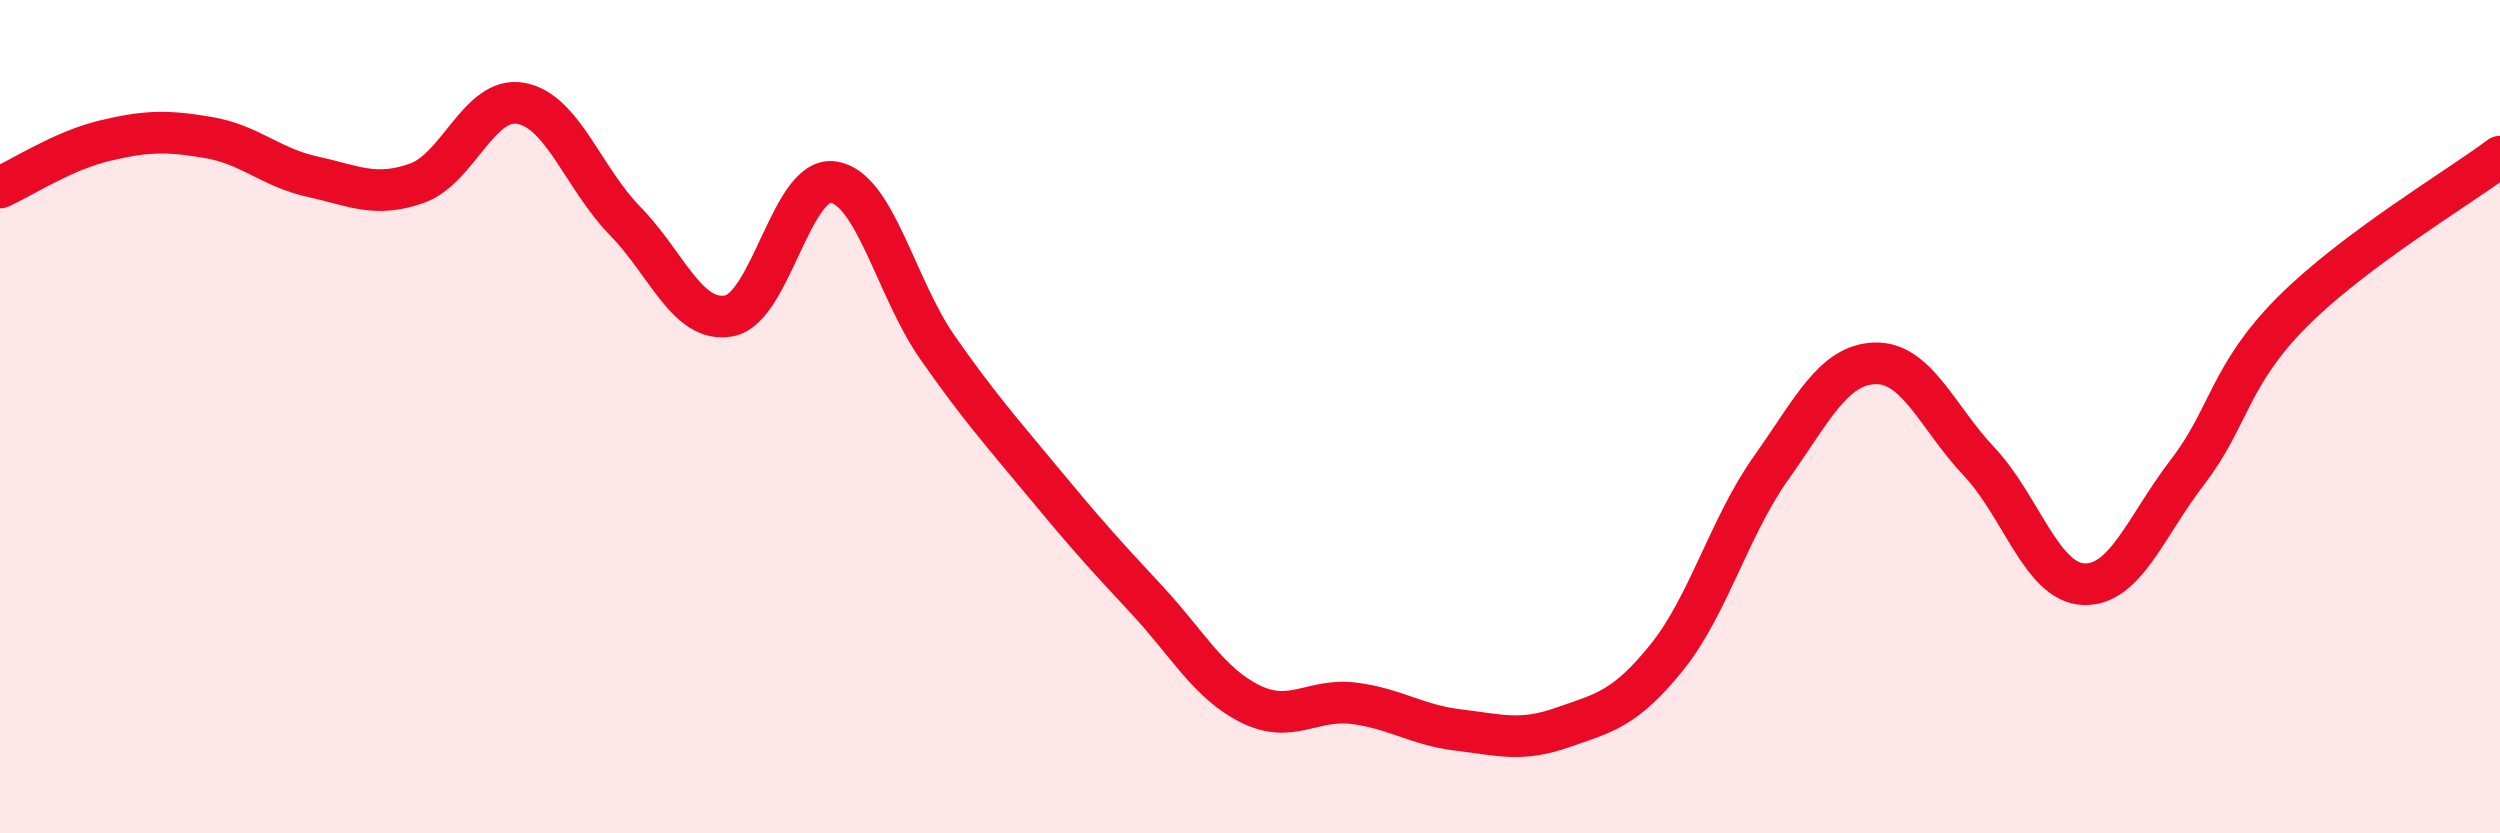 
    <svg width="60" height="20" viewBox="0 0 60 20" xmlns="http://www.w3.org/2000/svg">
      <path
        d="M 0,4.5 C 0.5,4.28 1.5,3.62 2.5,3.38 C 3.5,3.14 4,3.13 5,3.3 C 6,3.47 6.5,4.02 7.5,4.24 C 8.5,4.46 9,4.75 10,4.4 C 11,4.05 11.5,2.3 12.5,2.48 C 13.5,2.66 14,4.28 15,5.3 C 16,6.32 16.5,7.77 17.5,7.58 C 18.5,7.39 19,4.22 20,4.37 C 21,4.52 21.5,6.91 22.5,8.34 C 23.5,9.77 24,10.32 25,11.53 C 26,12.74 26.5,13.3 27.5,14.37 C 28.5,15.44 29,16.39 30,16.89 C 31,17.39 31.5,16.75 32.5,16.88 C 33.5,17.01 34,17.4 35,17.52 C 36,17.64 36.5,17.81 37.5,17.46 C 38.5,17.11 39,17.02 40,15.78 C 41,14.54 41.5,12.65 42.5,11.24 C 43.5,9.83 44,8.75 45,8.72 C 46,8.69 46.5,10.02 47.5,11.08 C 48.5,12.14 49,13.97 50,14.02 C 51,14.07 51.5,12.63 52.5,11.33 C 53.5,10.03 53.5,9.01 55,7.5 C 56.5,5.99 59,4.51 60,3.76L60 20L0 20Z"
        fill="#EB0A25"
        opacity="0.1"
        stroke-linecap="round"
        stroke-linejoin="round"
      />
      <path
        d="M 0,4.5 C 0.5,4.28 1.5,3.62 2.5,3.38 C 3.5,3.14 4,3.13 5,3.3 C 6,3.47 6.5,4.02 7.5,4.24 C 8.5,4.46 9,4.75 10,4.4 C 11,4.05 11.5,2.3 12.5,2.48 C 13.5,2.66 14,4.28 15,5.3 C 16,6.32 16.5,7.77 17.5,7.58 C 18.5,7.39 19,4.22 20,4.37 C 21,4.52 21.5,6.91 22.5,8.34 C 23.5,9.77 24,10.32 25,11.53 C 26,12.74 26.5,13.3 27.5,14.37 C 28.5,15.44 29,16.39 30,16.89 C 31,17.39 31.5,16.75 32.5,16.88 C 33.5,17.01 34,17.4 35,17.52 C 36,17.64 36.5,17.81 37.5,17.46 C 38.5,17.11 39,17.02 40,15.78 C 41,14.54 41.5,12.65 42.5,11.24 C 43.5,9.83 44,8.75 45,8.72 C 46,8.69 46.5,10.02 47.5,11.08 C 48.5,12.14 49,13.97 50,14.02 C 51,14.07 51.5,12.63 52.5,11.33 C 53.5,10.03 53.5,9.01 55,7.5 C 56.5,5.99 59,4.51 60,3.76"
        stroke="#EB0A25"
        stroke-width="1"
        fill="none"
        stroke-linecap="round"
        stroke-linejoin="round"
      />
    </svg>
  